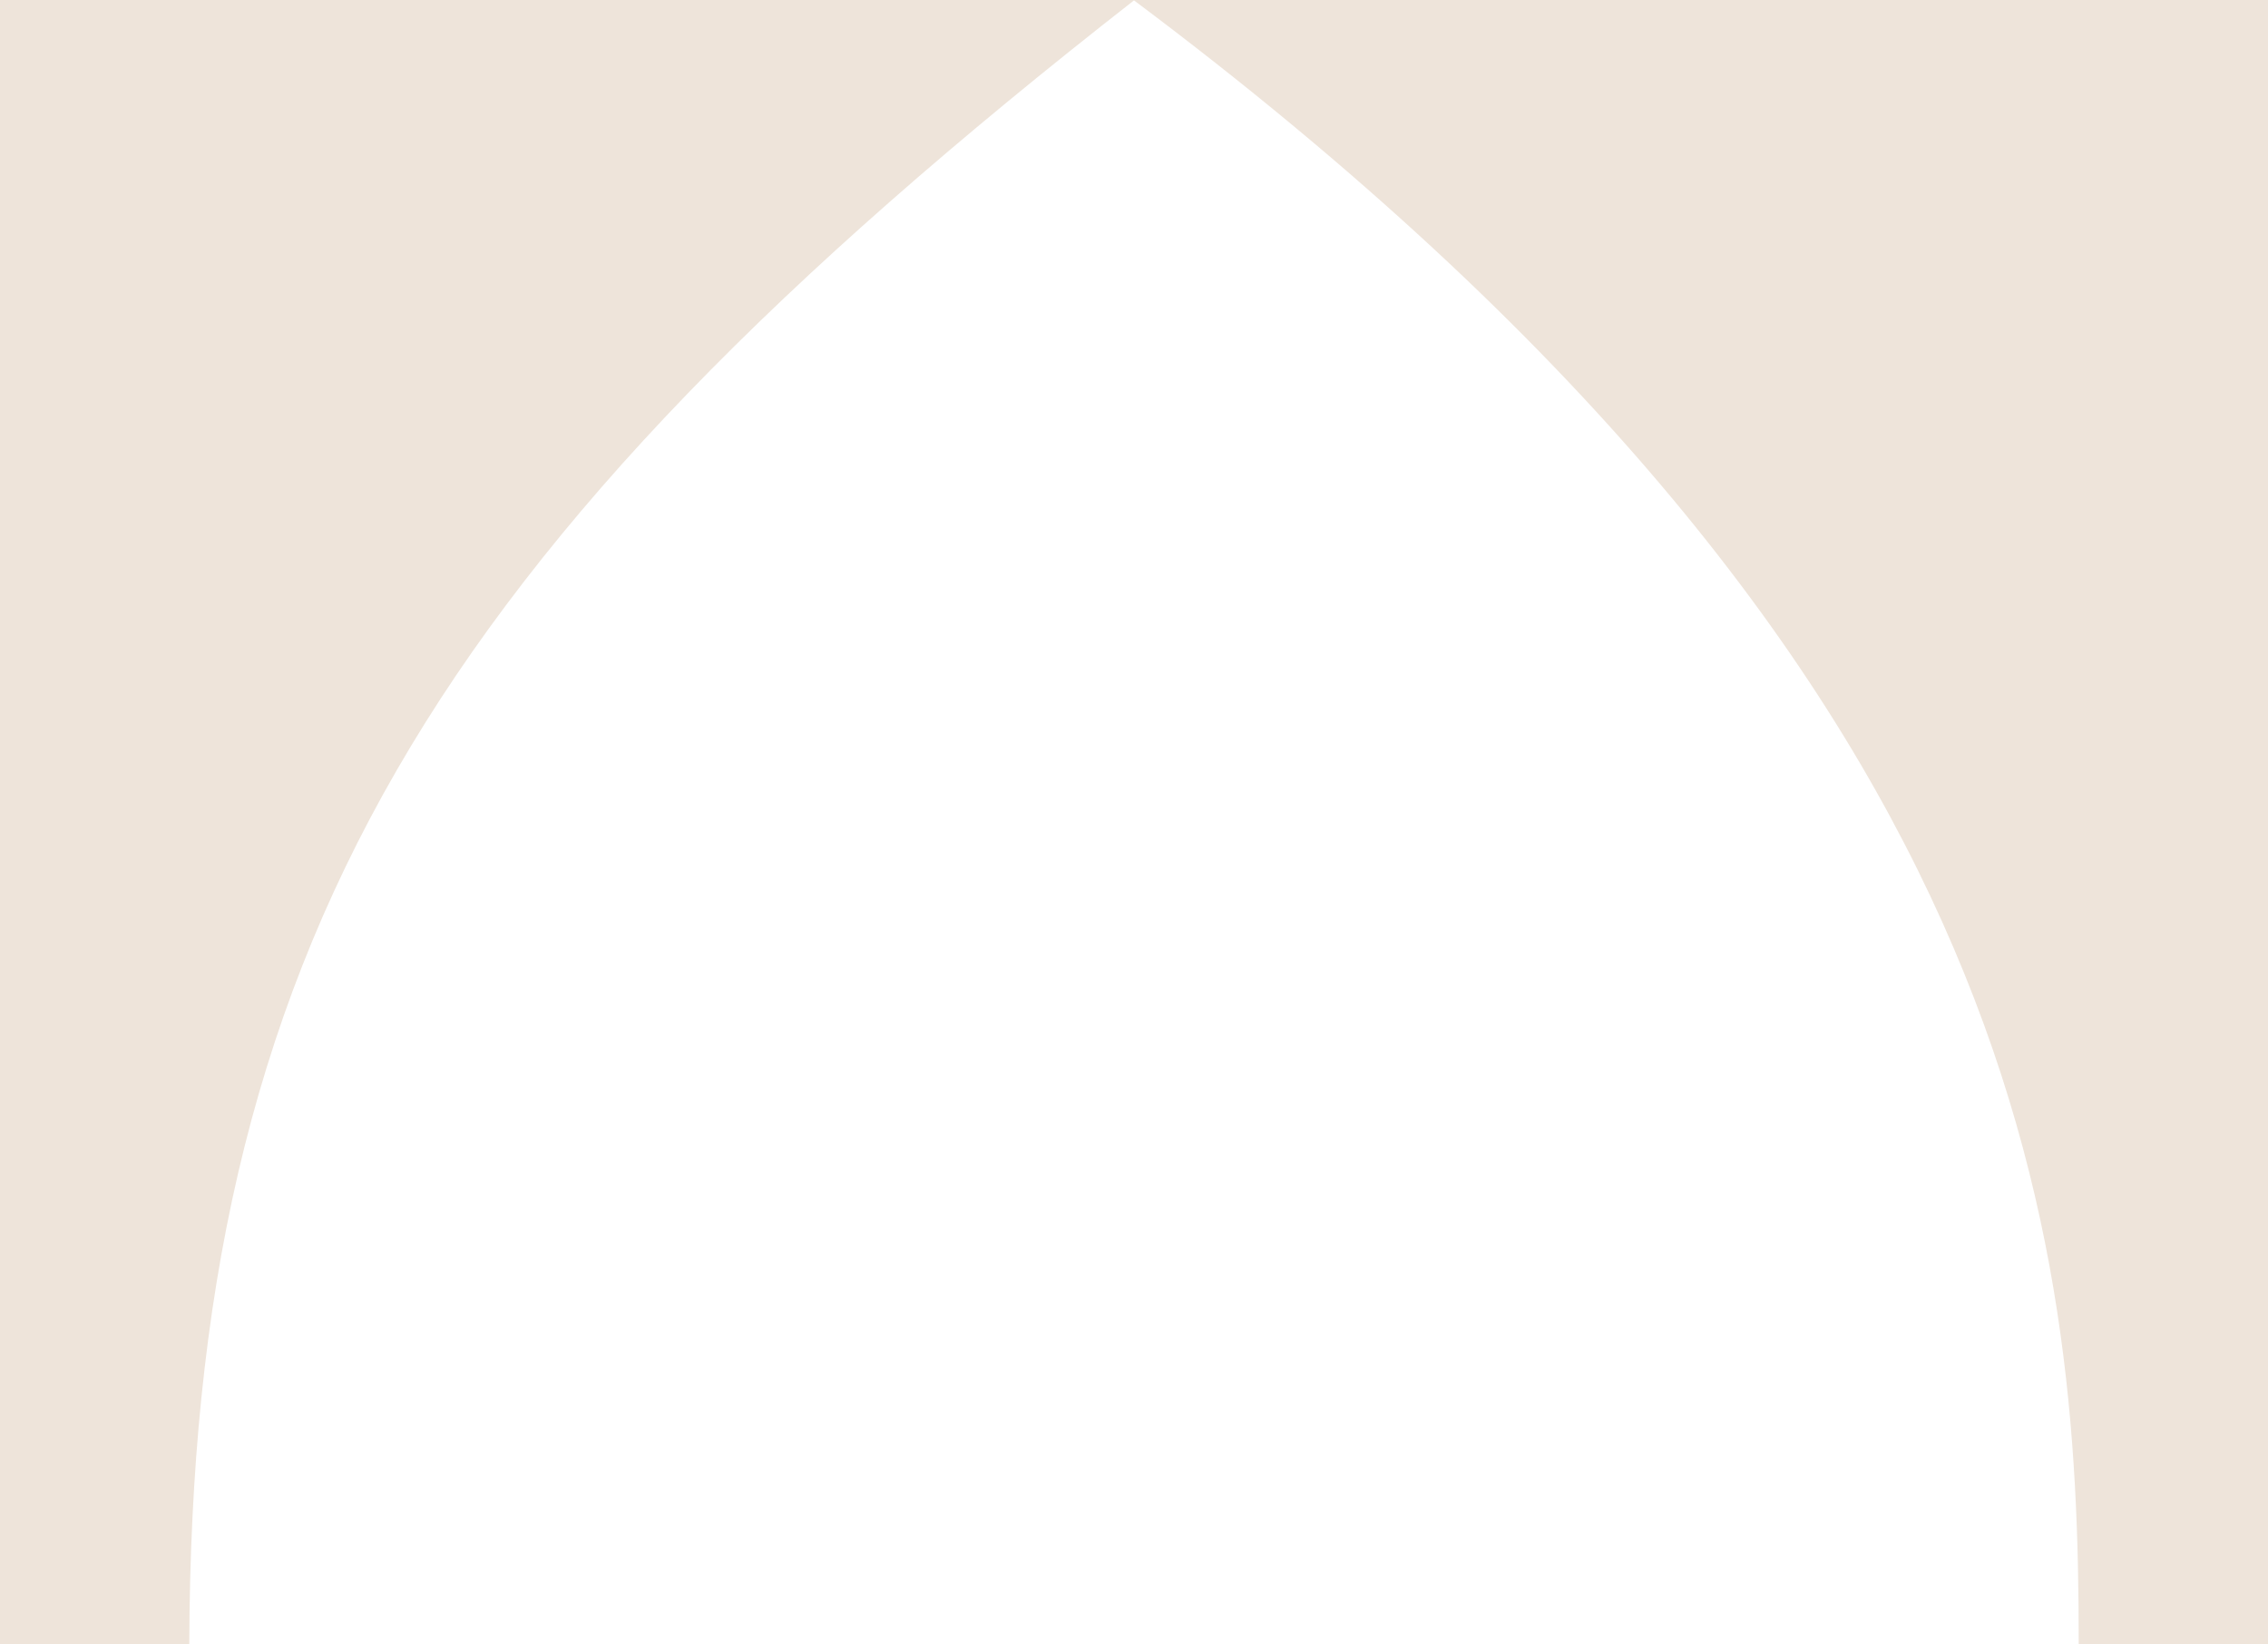 <?xml version="1.0" encoding="UTF-8"?> <svg xmlns="http://www.w3.org/2000/svg" id="Layer_2" data-name="Layer 2" viewBox="0 0 2955.36 2142.26"><defs><style> .cls-1 { fill: #eee4da; stroke-width: 0px; } </style></defs><g id="Layer_1-2" data-name="Layer 1"><path class="cls-1" d="M0,0v2142.26h246.65C249.43,1239.88,554.41,721.84,1477.68.49c1167.9,874.53,1231.03,1615.38,1231.03,2141.77h246.65V0H0Z"></path></g></svg> 